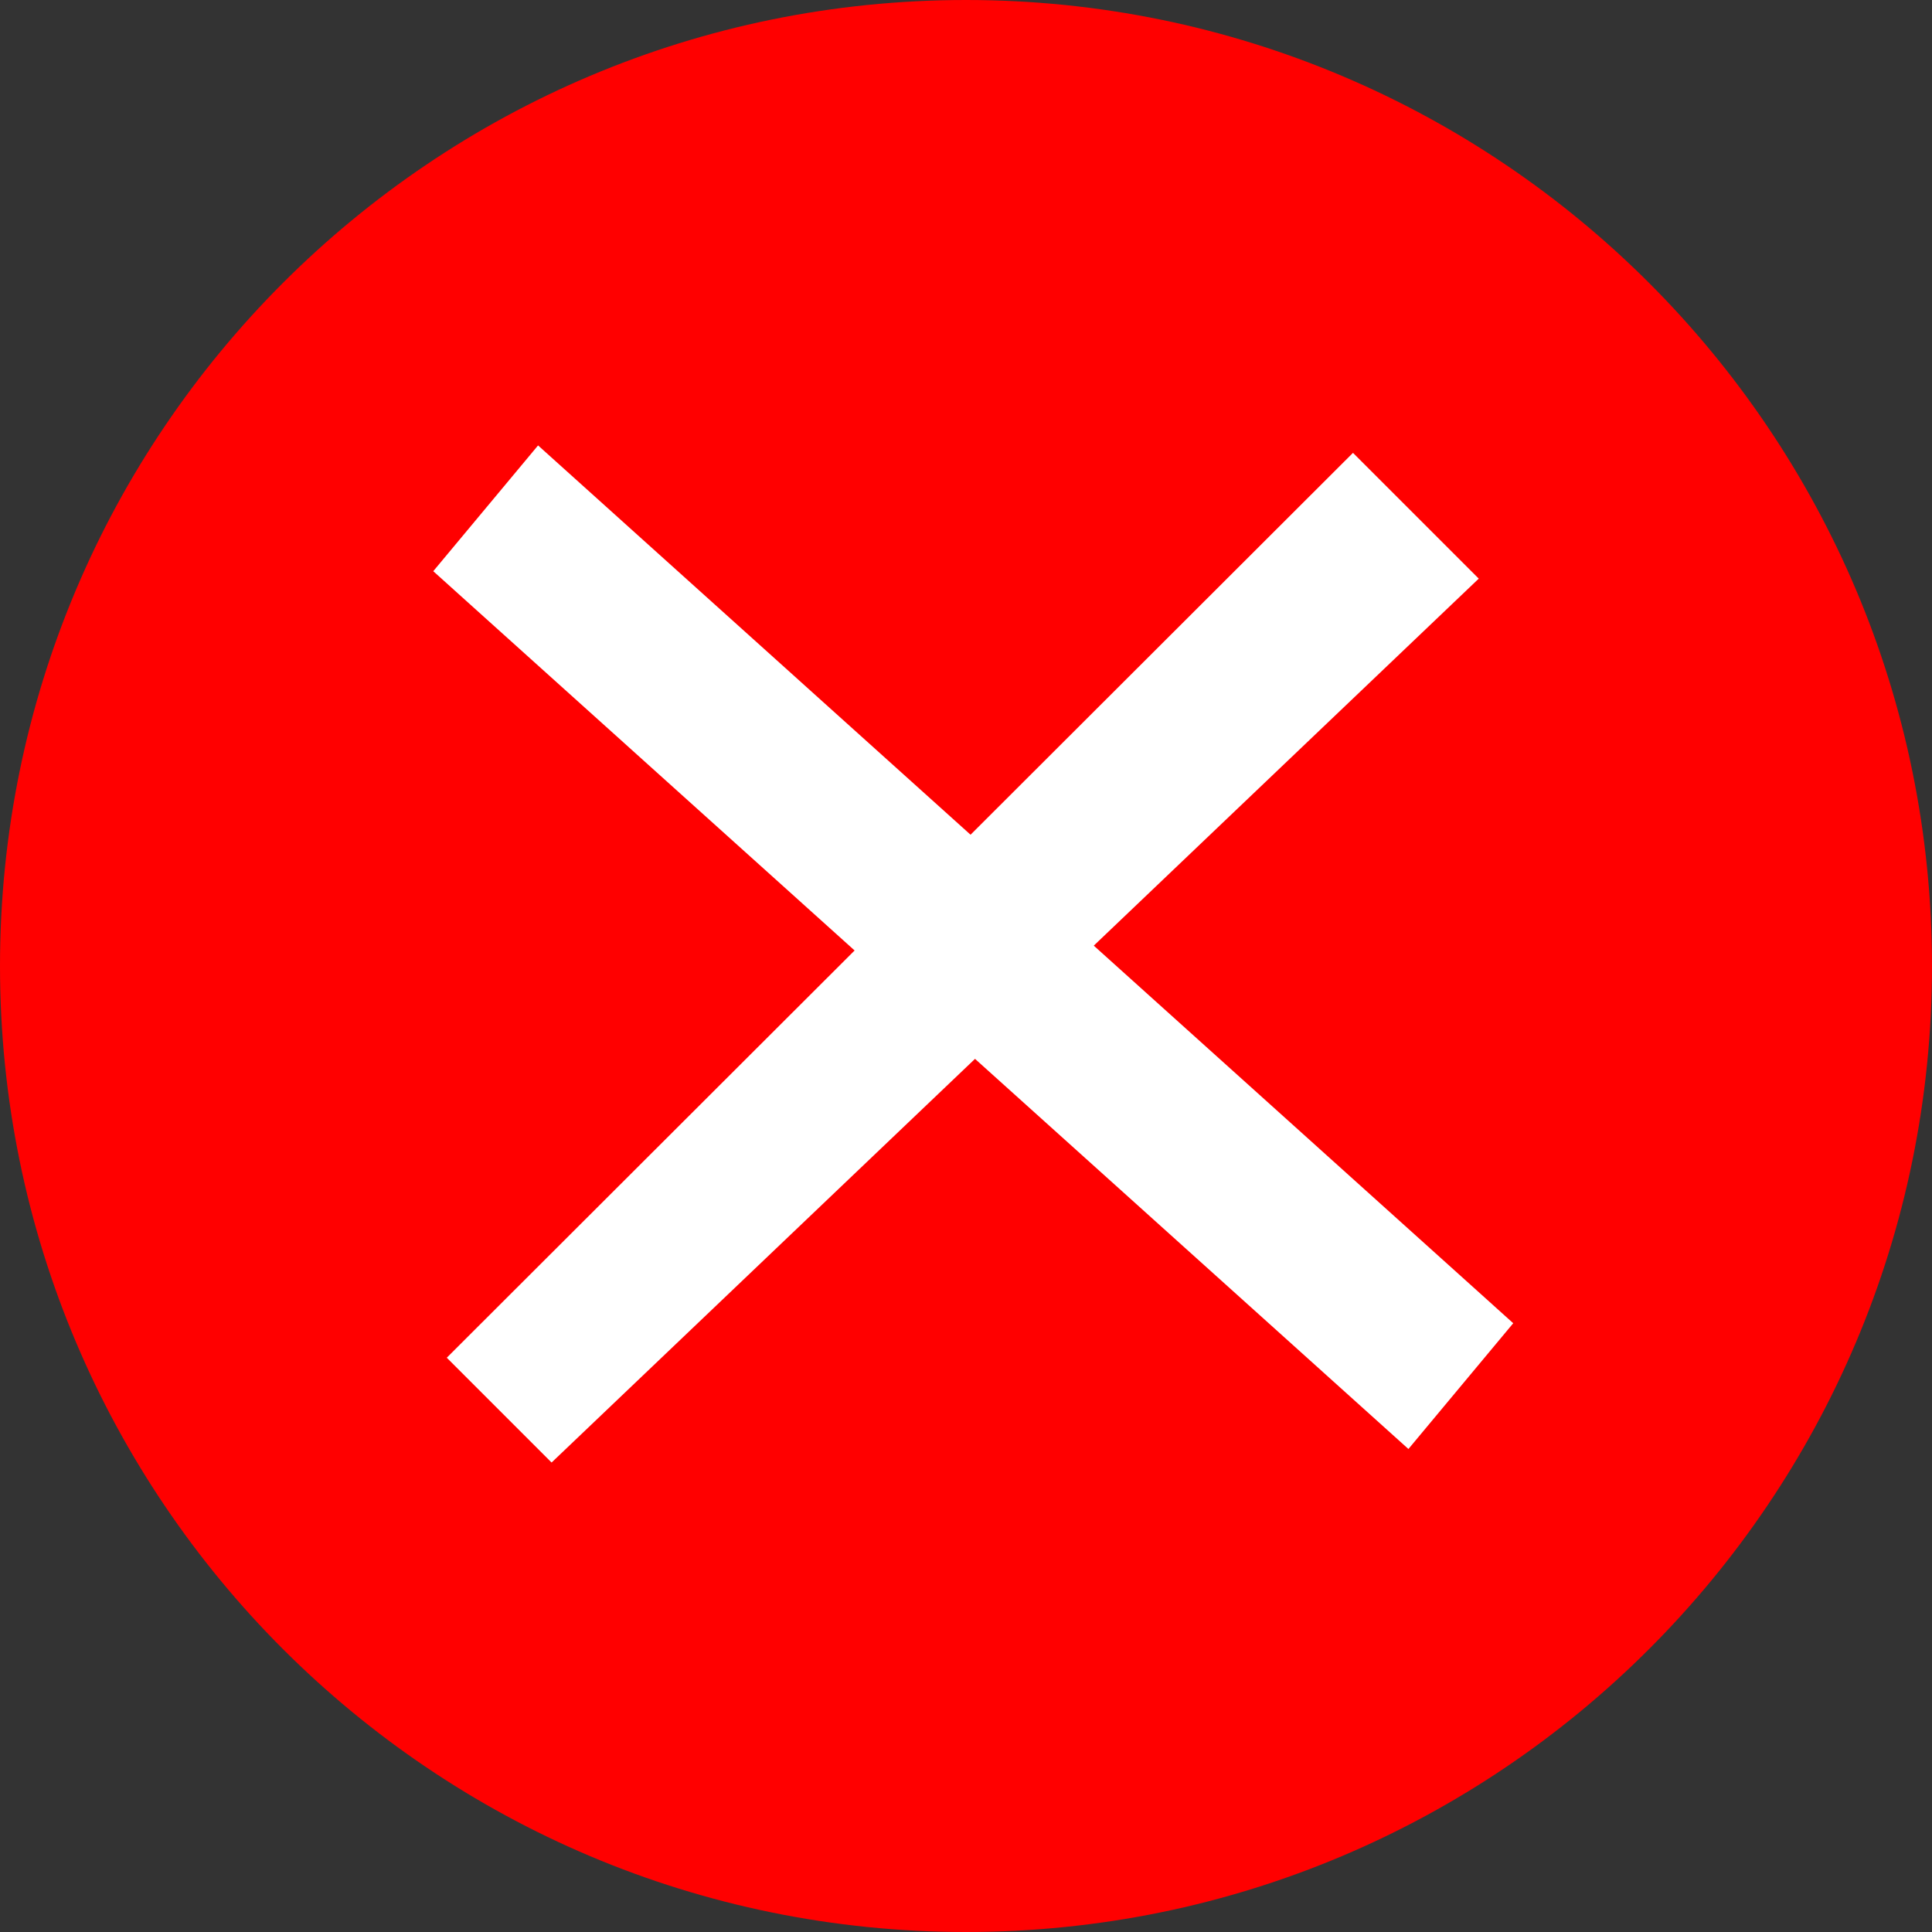 <svg xmlns="http://www.w3.org/2000/svg" width="40" height="40" viewBox="0 0 40 40">
    <rect x="0" y="0" width="40" height="40" fill="#333333" stroke="none"/>
    <g fill="none" fill-rule="evenodd">
        <path fill="#FF0000" d="M40 20c0 11.046-8.954 20-20 20S0 31.046 0 20 8.954 0 20 0s20 8.954 20 20"/>
        <path fill="#FFF" d="M8.97 11.826L29.16 30l2.17-2.604L11.14 9.222z"/>
        <path fill="#FFF" d="M28.012 9.376L9.25 28.11l2.17 2.17L30.616 11.98z"/>
    </g>
</svg>

